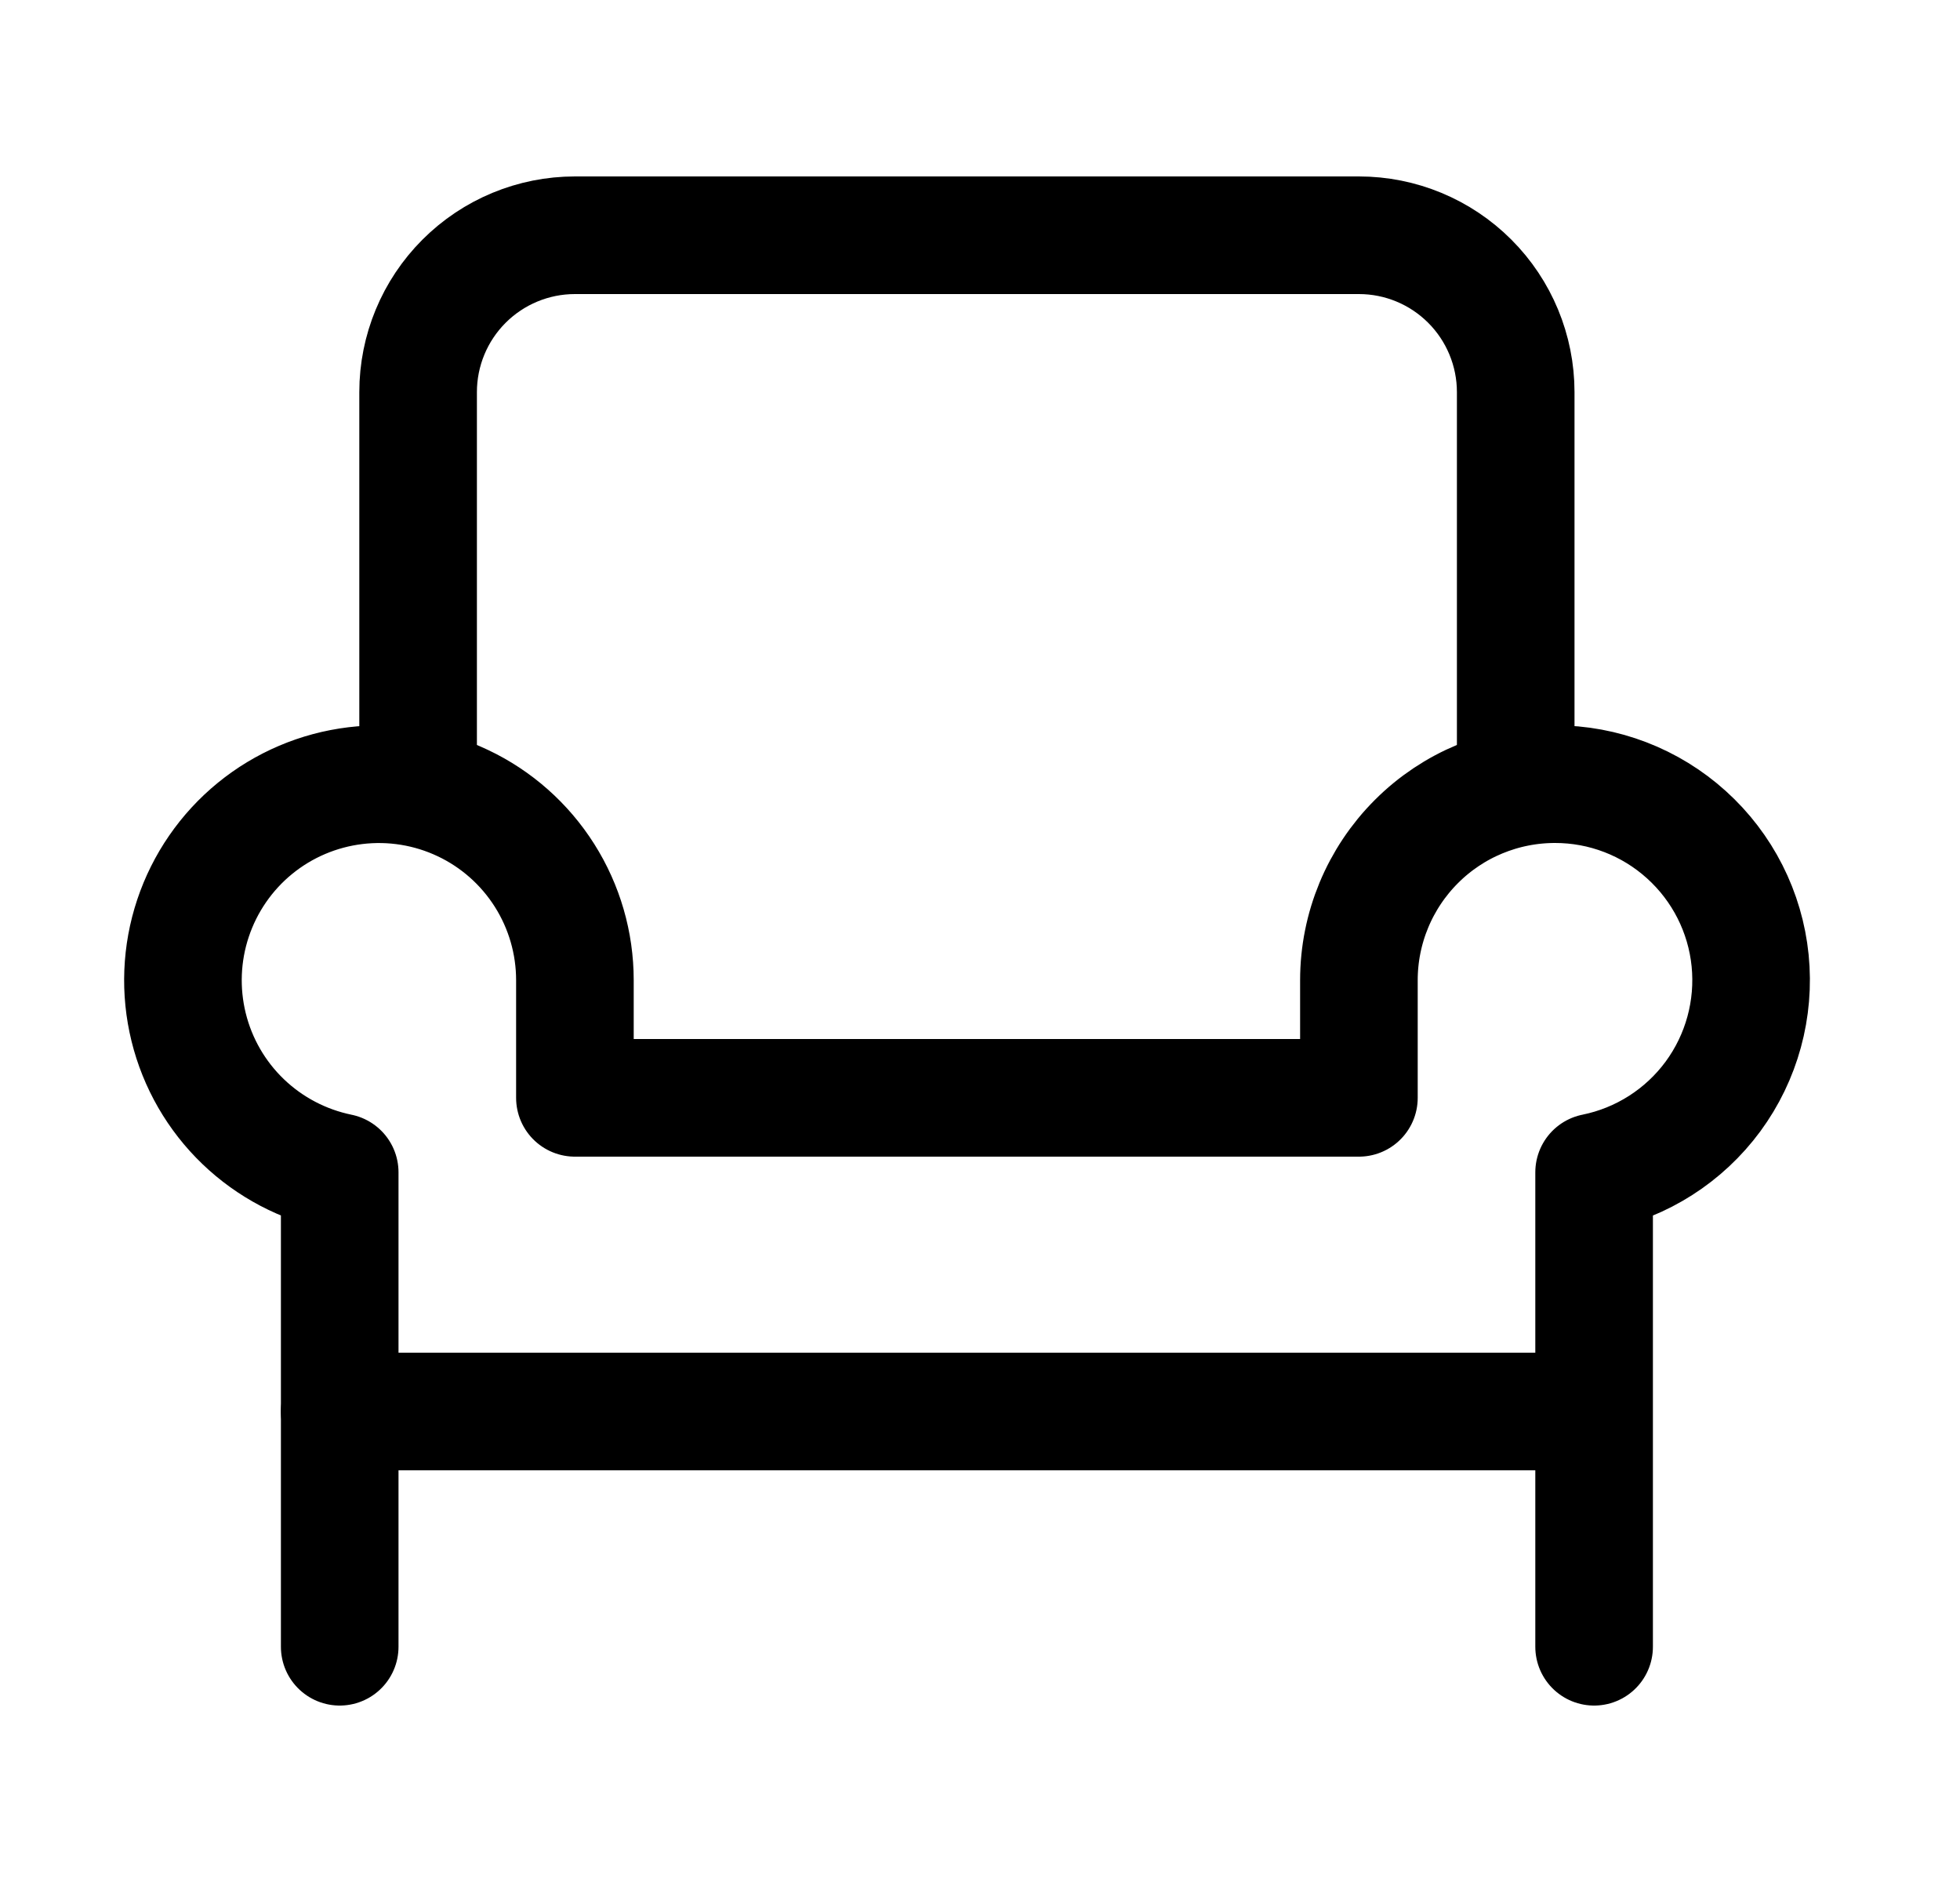 <?xml version="1.0" encoding="UTF-8"?> <svg xmlns="http://www.w3.org/2000/svg" width="25" height="24" viewBox="0 0 25 24" fill="none"><path d="M4.333 18V21M5.333 10V5C5.333 4.47 5.544 3.961 5.919 3.586C6.294 3.211 6.803 3 7.333 3H17.333C17.864 3 18.372 3.211 18.747 3.586C19.122 3.961 19.333 4.47 19.333 5V10" stroke="black" stroke-width="1.5" stroke-linecap="round" stroke-linejoin="round"></path><path d="M20.333 18H4.333V14.95C3.87 14.855 3.443 14.631 3.102 14.304C2.76 13.976 2.519 13.558 2.406 13.099C2.293 12.64 2.312 12.158 2.462 11.709C2.612 11.26 2.886 10.863 3.252 10.564C3.618 10.265 4.062 10.076 4.532 10.019C5.001 9.962 5.477 10.039 5.905 10.242C6.332 10.444 6.693 10.764 6.946 11.164C7.199 11.564 7.333 12.027 7.333 12.5V14H17.333V12.5C17.333 11.837 17.597 11.201 18.066 10.732C18.534 10.263 19.17 10 19.833 10C20.453 9.999 21.051 10.229 21.511 10.645C21.971 11.06 22.261 11.632 22.323 12.249C22.385 12.866 22.216 13.484 21.849 13.983C21.481 14.482 20.941 14.827 20.333 14.95V18ZM20.333 18V21" stroke="black" stroke-width="1.5" stroke-linecap="round" stroke-linejoin="round"></path></svg> 